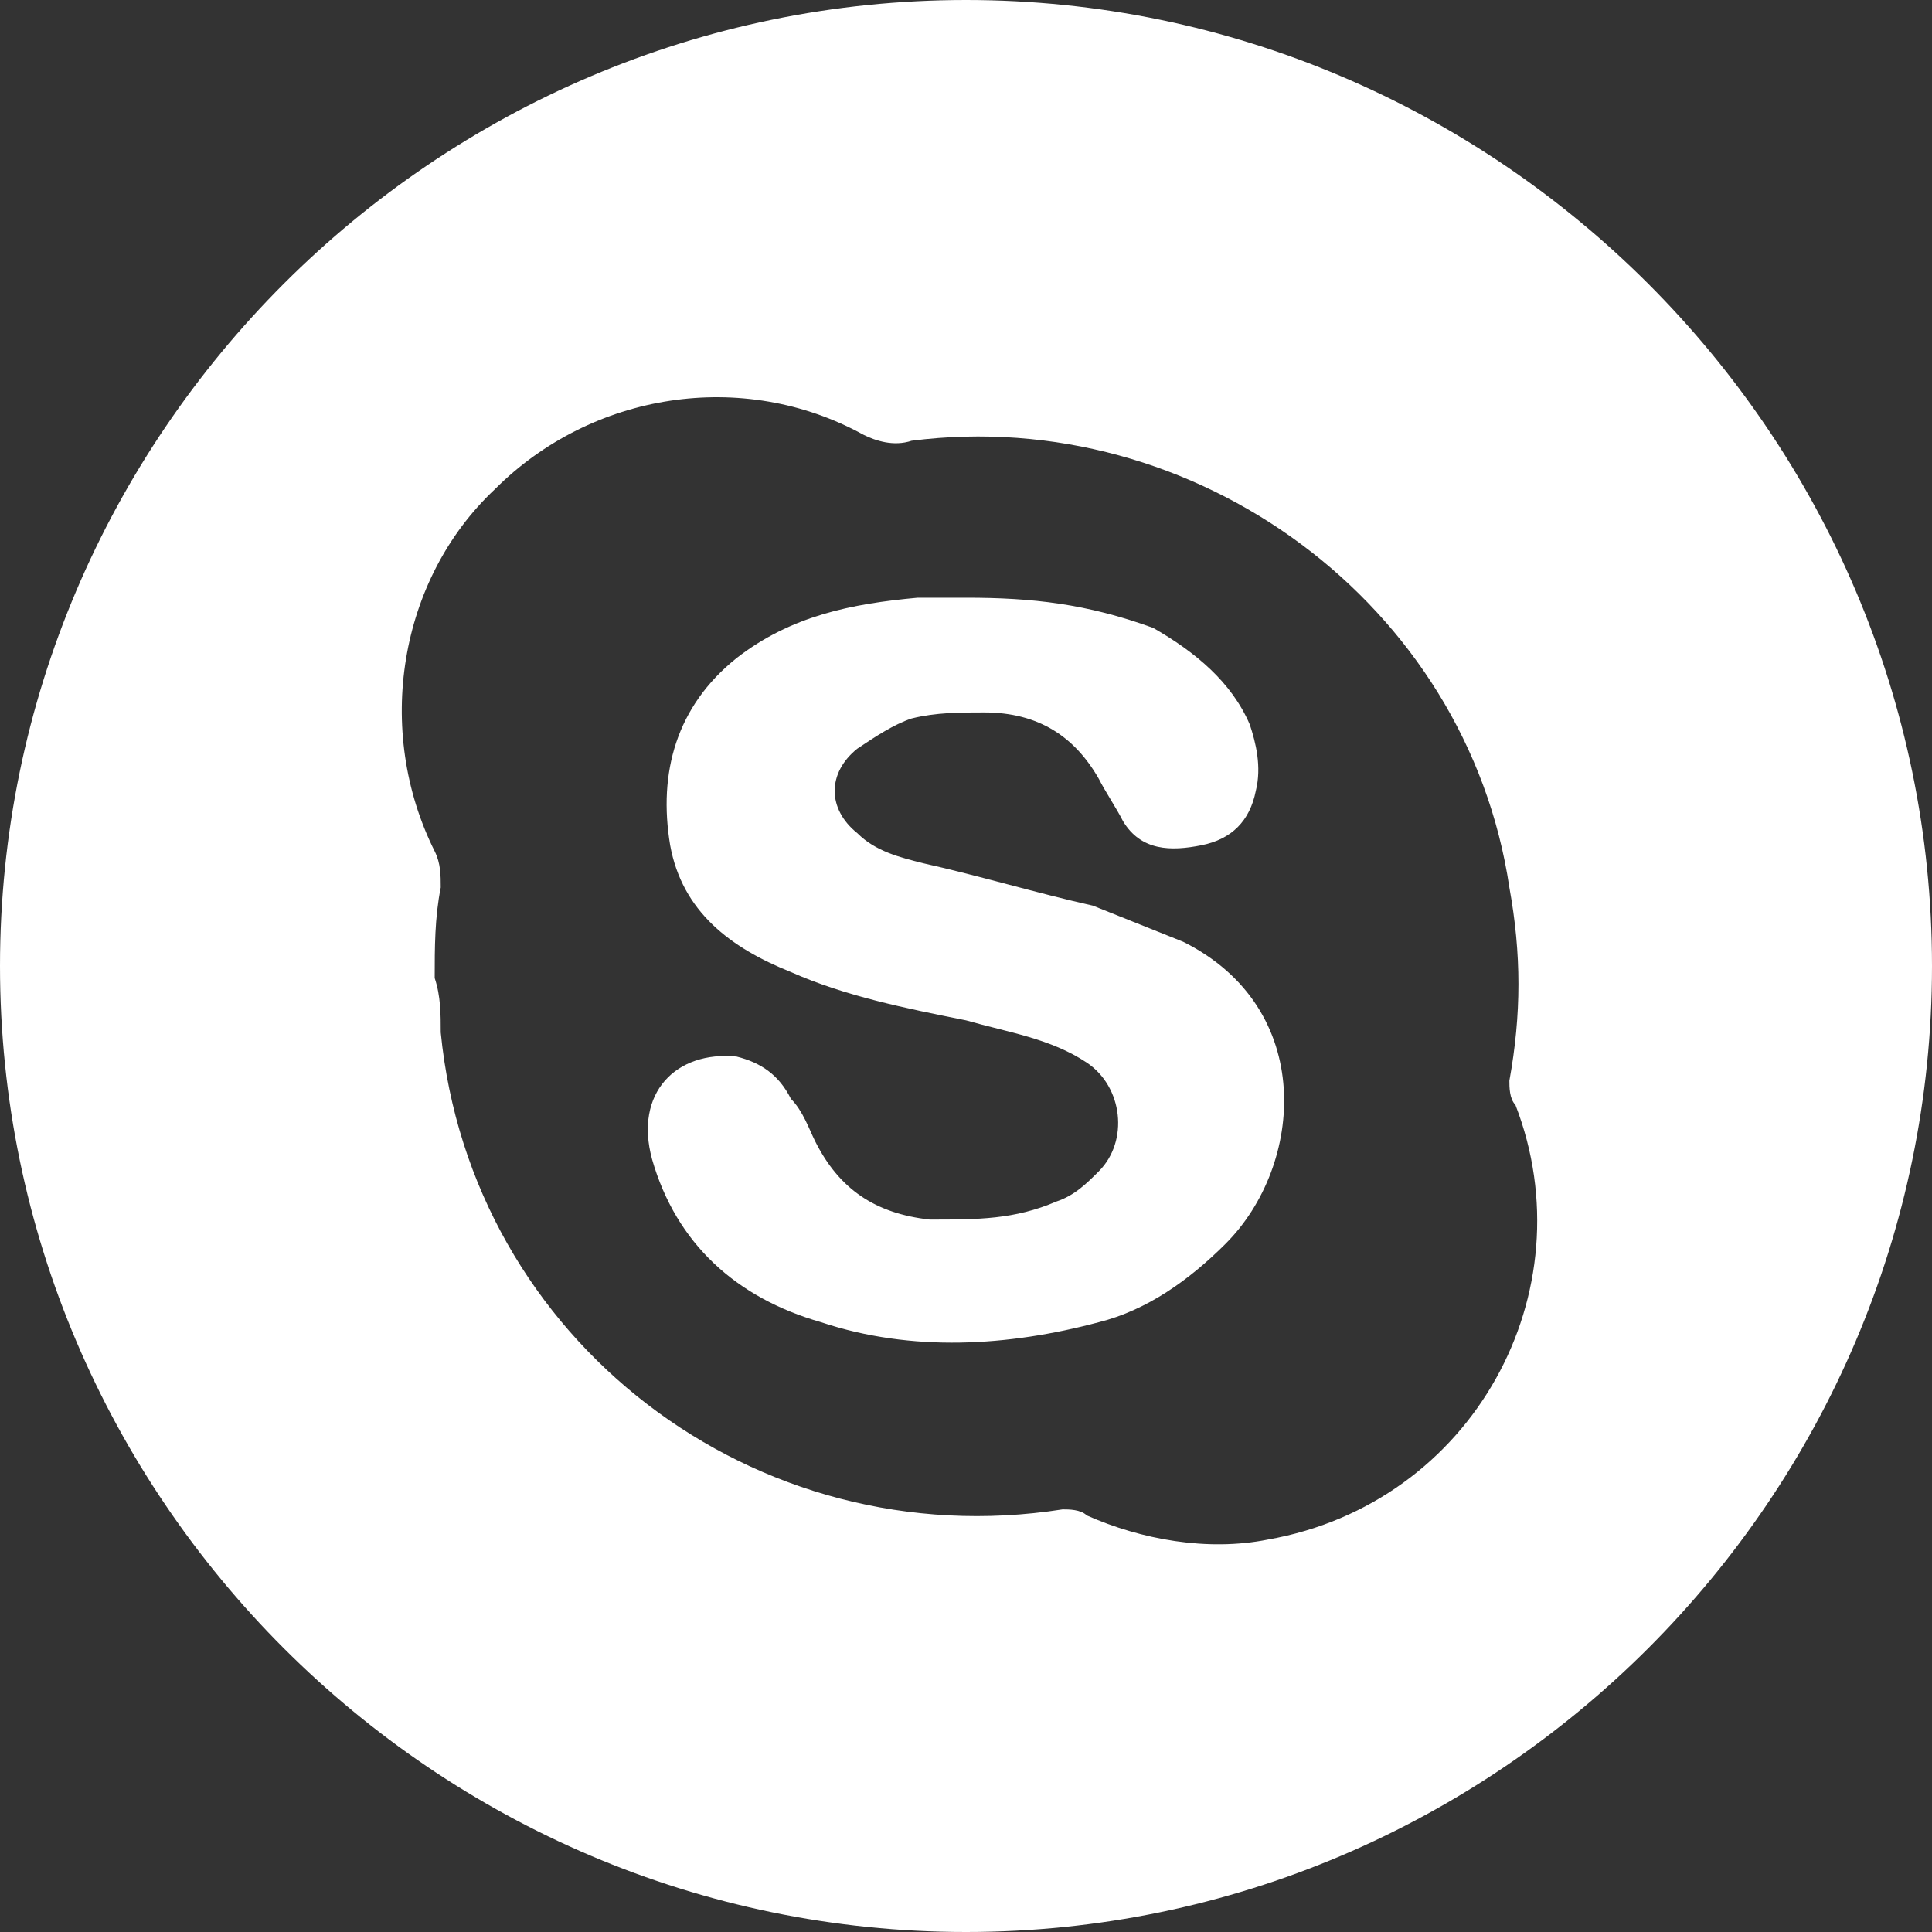 <?xml version="1.0" encoding="utf-8"?>
<!-- Generator: Adobe Illustrator 19.2.1, SVG Export Plug-In . SVG Version: 6.00 Build 0)  -->
<svg version="1.1" id="分離模式" xmlns="http://www.w3.org/2000/svg" xmlns:xlink="http://www.w3.org/1999/xlink" x="0px"
	 y="0px" viewBox="0 0 32 32" style="enable-background:new 0 0 32 32;" xml:space="preserve">
<rect x="0" y="0" width="32" height="32" fill="#333333" stroke="none"/>
<style type="text/css">
	.st0{fill:#FFFFFF;}
</style>
<path class="st0" d="M16,0C7.2,0,0,7.2,0,16c0,8.8,7.2,16,16,16c8.8,0,16-7.2,16-16C32,7.2,24.8,0,16,0z M21,25.5
	c-1,0.2-2.1,0-3-0.4c-0.1-0.1-0.3-0.1-0.4-0.1c-5.1,0.8-9.8-2.8-10.3-7.9c0-0.3,0-0.6-0.1-0.9c0-0.5,0-1,0.1-1.5
	c0-0.2,0-0.4-0.1-0.6c-1-2-0.6-4.5,1-6c1.6-1.6,4.1-2,6.1-0.9c0.2,0.1,0.5,0.2,0.8,0.1c4.7-0.6,9.2,2.7,9.9,7.4
	c0.2,1.1,0.2,2.1,0,3.2c0,0.1,0,0.3,0.1,0.4C26.3,21.4,24.4,24.9,21,25.5z M19.6,15.6c-0.5-0.2-1-0.4-1.5-0.6
	c-0.9-0.2-1.9-0.5-2.8-0.7c-0.4-0.1-0.8-0.2-1.1-0.5c-0.5-0.4-0.5-1,0-1.4c0.3-0.2,0.6-0.4,0.9-0.5c0.4-0.1,0.8-0.1,1.2-0.1
	c0.9,0,1.5,0.4,1.9,1.1c0.1,0.2,0.3,0.5,0.4,0.7c0.3,0.5,0.8,0.5,1.3,0.4c0.5-0.1,0.8-0.4,0.9-0.9c0.1-0.4,0-0.8-0.1-1.1
	c-0.3-0.7-0.9-1.2-1.6-1.6C18,10,17.1,9.9,16,9.9c-0.3,0-0.5,0-0.8,0c-1.1,0.1-2.1,0.3-3,1c-1,0.8-1.3,1.9-1.1,3.1
	c0.2,1.1,1,1.7,2,2.1c0.9,0.4,1.9,0.6,2.9,0.8c0.7,0.2,1.4,0.3,2,0.7c0.6,0.4,0.7,1.3,0.2,1.8c-0.2,0.2-0.4,0.4-0.7,0.5
	c-0.7,0.3-1.3,0.3-2.1,0.3c-0.9-0.1-1.5-0.5-1.9-1.3c-0.1-0.2-0.2-0.5-0.4-0.7c-0.2-0.4-0.5-0.6-0.9-0.7c-1-0.1-1.7,0.6-1.4,1.7
	c0.4,1.4,1.4,2.3,2.8,2.7c1.5,0.5,3.1,0.4,4.6,0c0.8-0.2,1.5-0.7,2.1-1.3C21.6,19.3,21.8,16.7,19.6,15.6z"/>
</svg>
